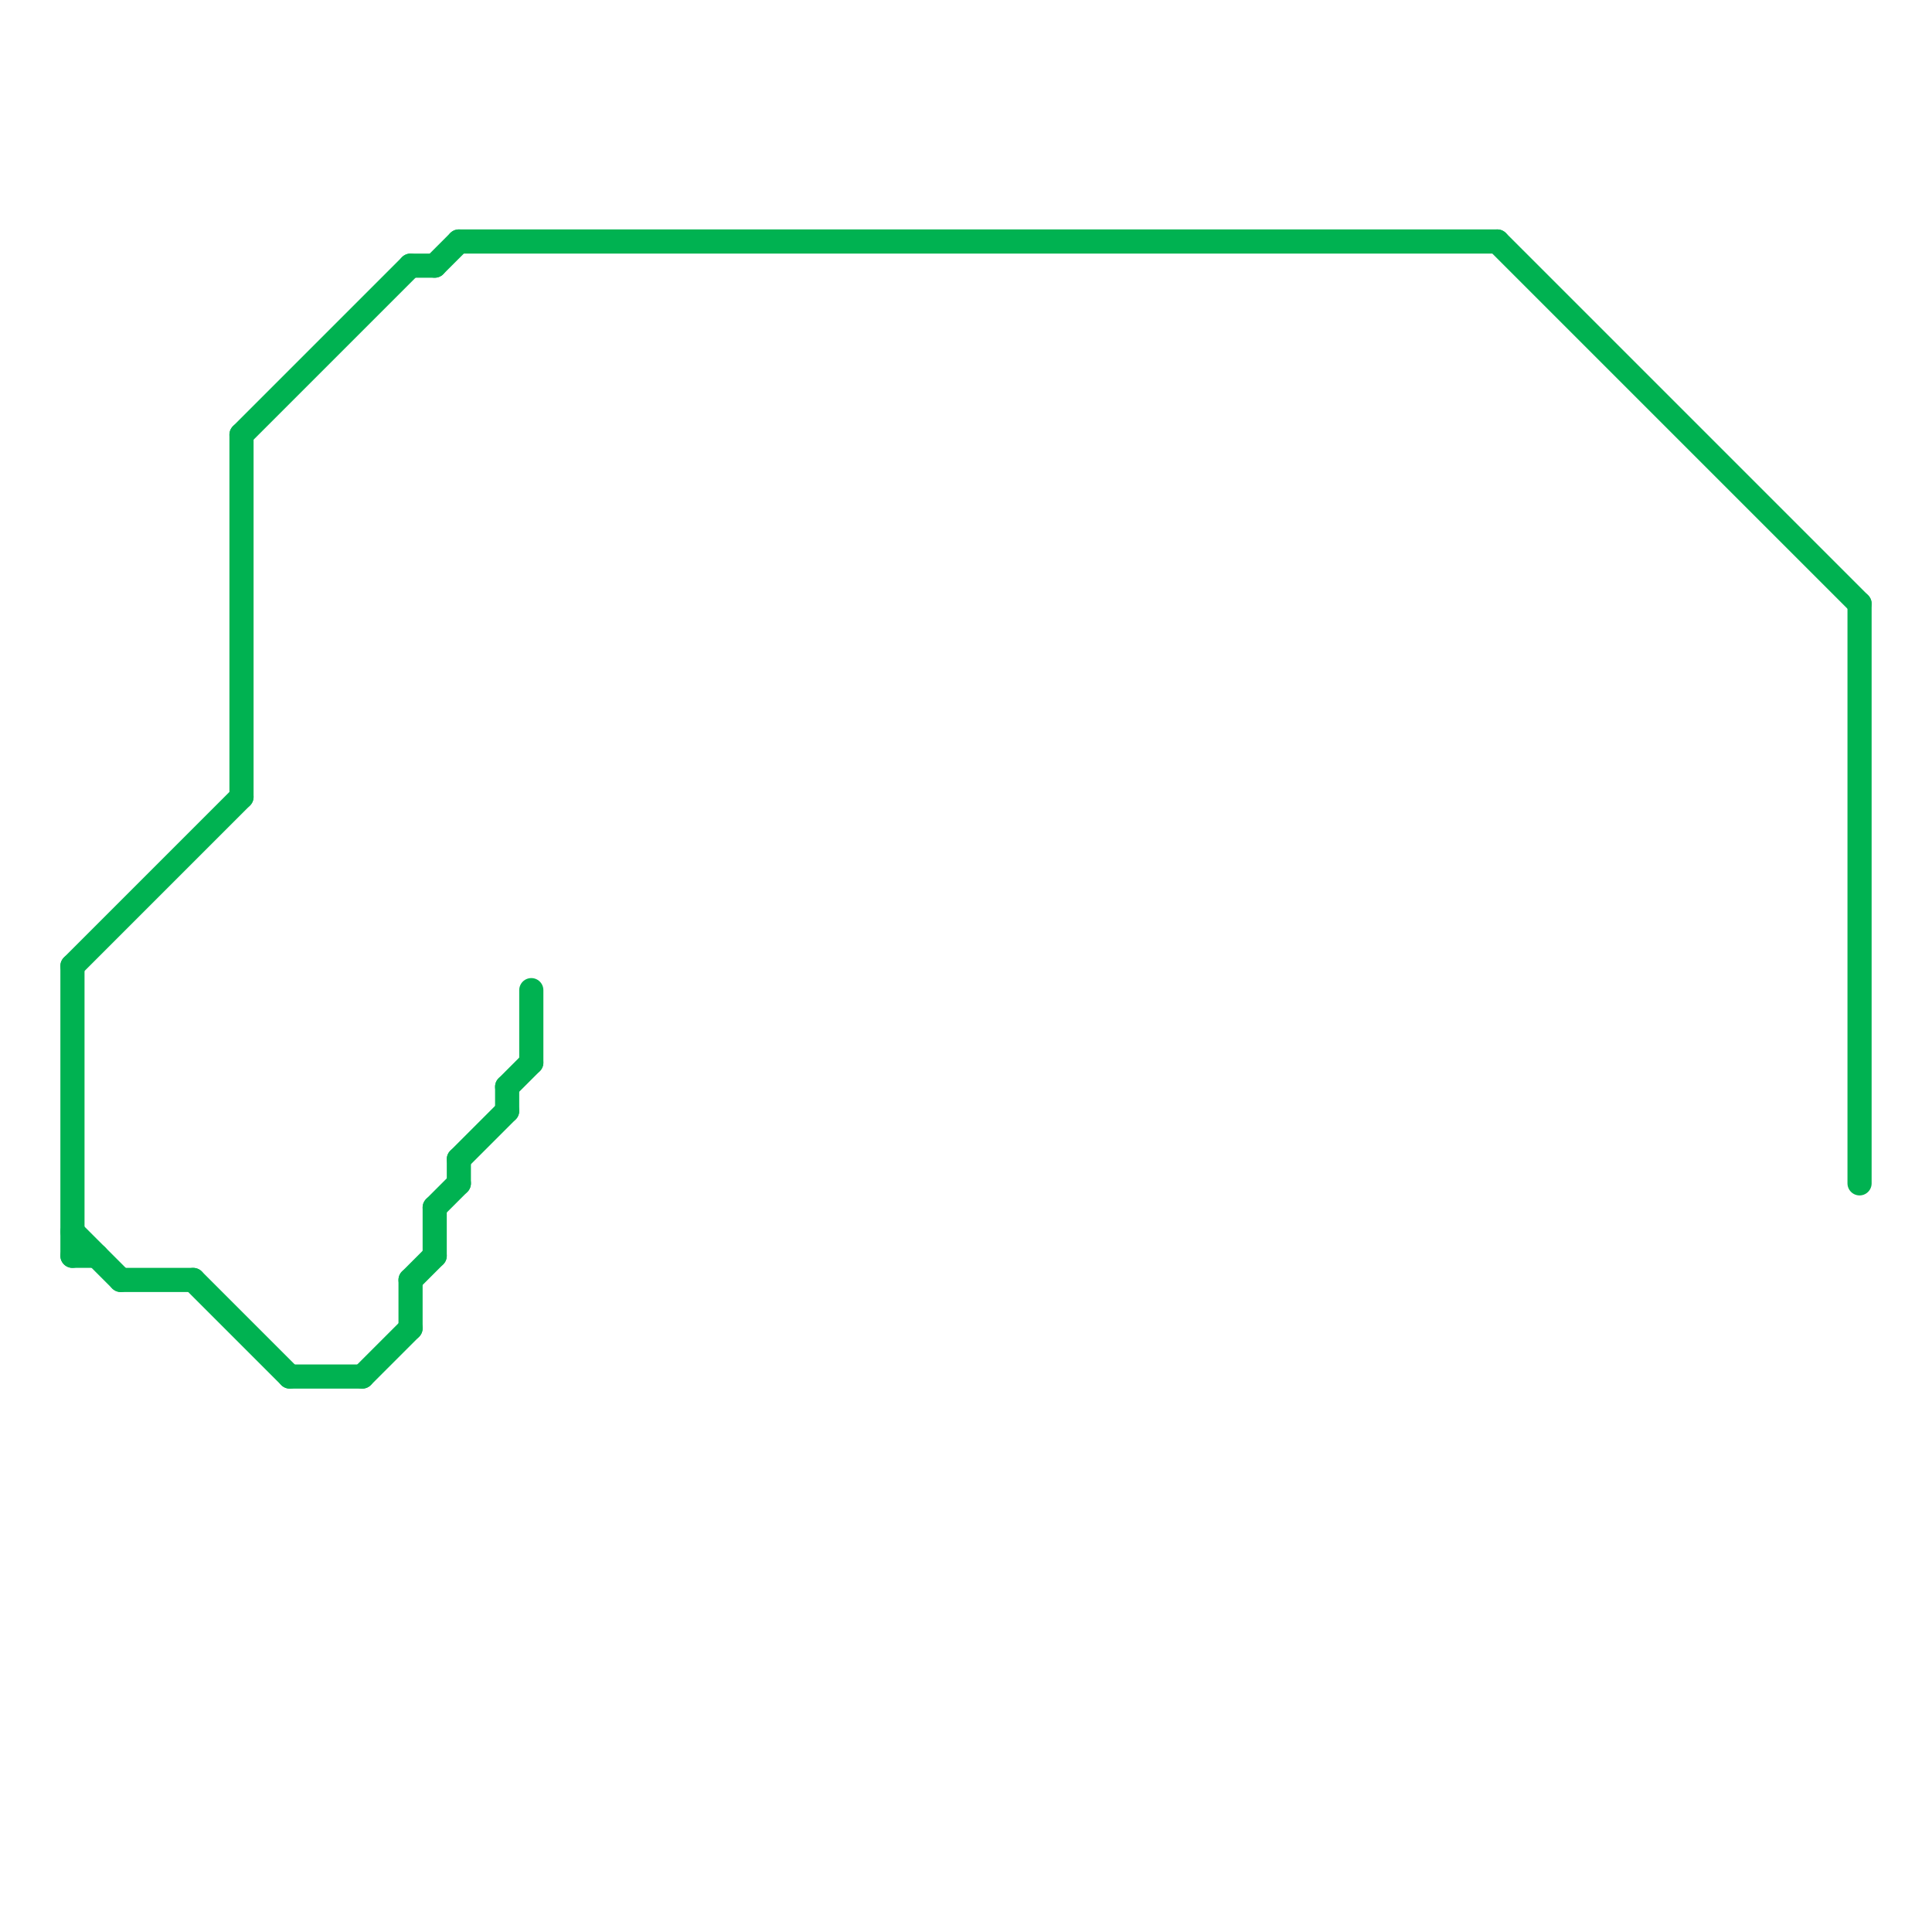 
<svg version="1.1" xmlns="http://www.w3.org/2000/svg" viewBox="0 0 80 80">
<style>text { font: 1px Helvetica; font-weight: 600; white-space: pre; dominant-baseline: central; } line { stroke-width: 1; fill: none; stroke-linecap: round; stroke-linejoin: round; } .c0 { stroke: #00b251 } .w1 { stroke-width: 1; }</style><defs><g id="wm-xf"><circle r="1.2" fill="#000"/><circle r="0.9" fill="#fff"/><circle r="0.6" fill="#000"/><circle r="0.3" fill="#fff"/></g><g id="wm"><circle r="0.6" fill="#000"/><circle r="0.3" fill="#fff"/></g></defs><line class="c0 " x1="22" y1="41" x2="22" y2="44"/><line class="c0 " x1="18" y1="50" x2="19" y2="49"/><line class="c0 " x1="15" y1="57" x2="17" y2="55"/><line class="c0 " x1="77" y1="25" x2="77" y2="49"/><line class="c0 " x1="17" y1="53" x2="18" y2="52"/><line class="c0 " x1="18" y1="11" x2="19" y2="10"/><line class="c0 " x1="8" y1="53" x2="12" y2="57"/><line class="c0 " x1="62" y1="10" x2="77" y2="25"/><line class="c0 " x1="21" y1="45" x2="21" y2="46"/><line class="c0 " x1="18" y1="50" x2="18" y2="52"/><line class="c0 " x1="3" y1="40" x2="3" y2="52"/><line class="c0 " x1="3" y1="40" x2="10" y2="33"/><line class="c0 " x1="12" y1="57" x2="15" y2="57"/><line class="c0 " x1="3" y1="52" x2="4" y2="52"/><line class="c0 " x1="10" y1="18" x2="10" y2="33"/><line class="c0 " x1="5" y1="53" x2="8" y2="53"/><line class="c0 " x1="17" y1="11" x2="18" y2="11"/><line class="c0 " x1="21" y1="45" x2="22" y2="44"/><line class="c0 " x1="19" y1="48" x2="19" y2="49"/><line class="c0 " x1="19" y1="48" x2="21" y2="46"/><line class="c0 " x1="10" y1="18" x2="17" y2="11"/><line class="c0 " x1="3" y1="51" x2="5" y2="53"/><line class="c0 " x1="17" y1="53" x2="17" y2="55"/><line class="c0 " x1="19" y1="10" x2="62" y2="10"/>
</svg>
